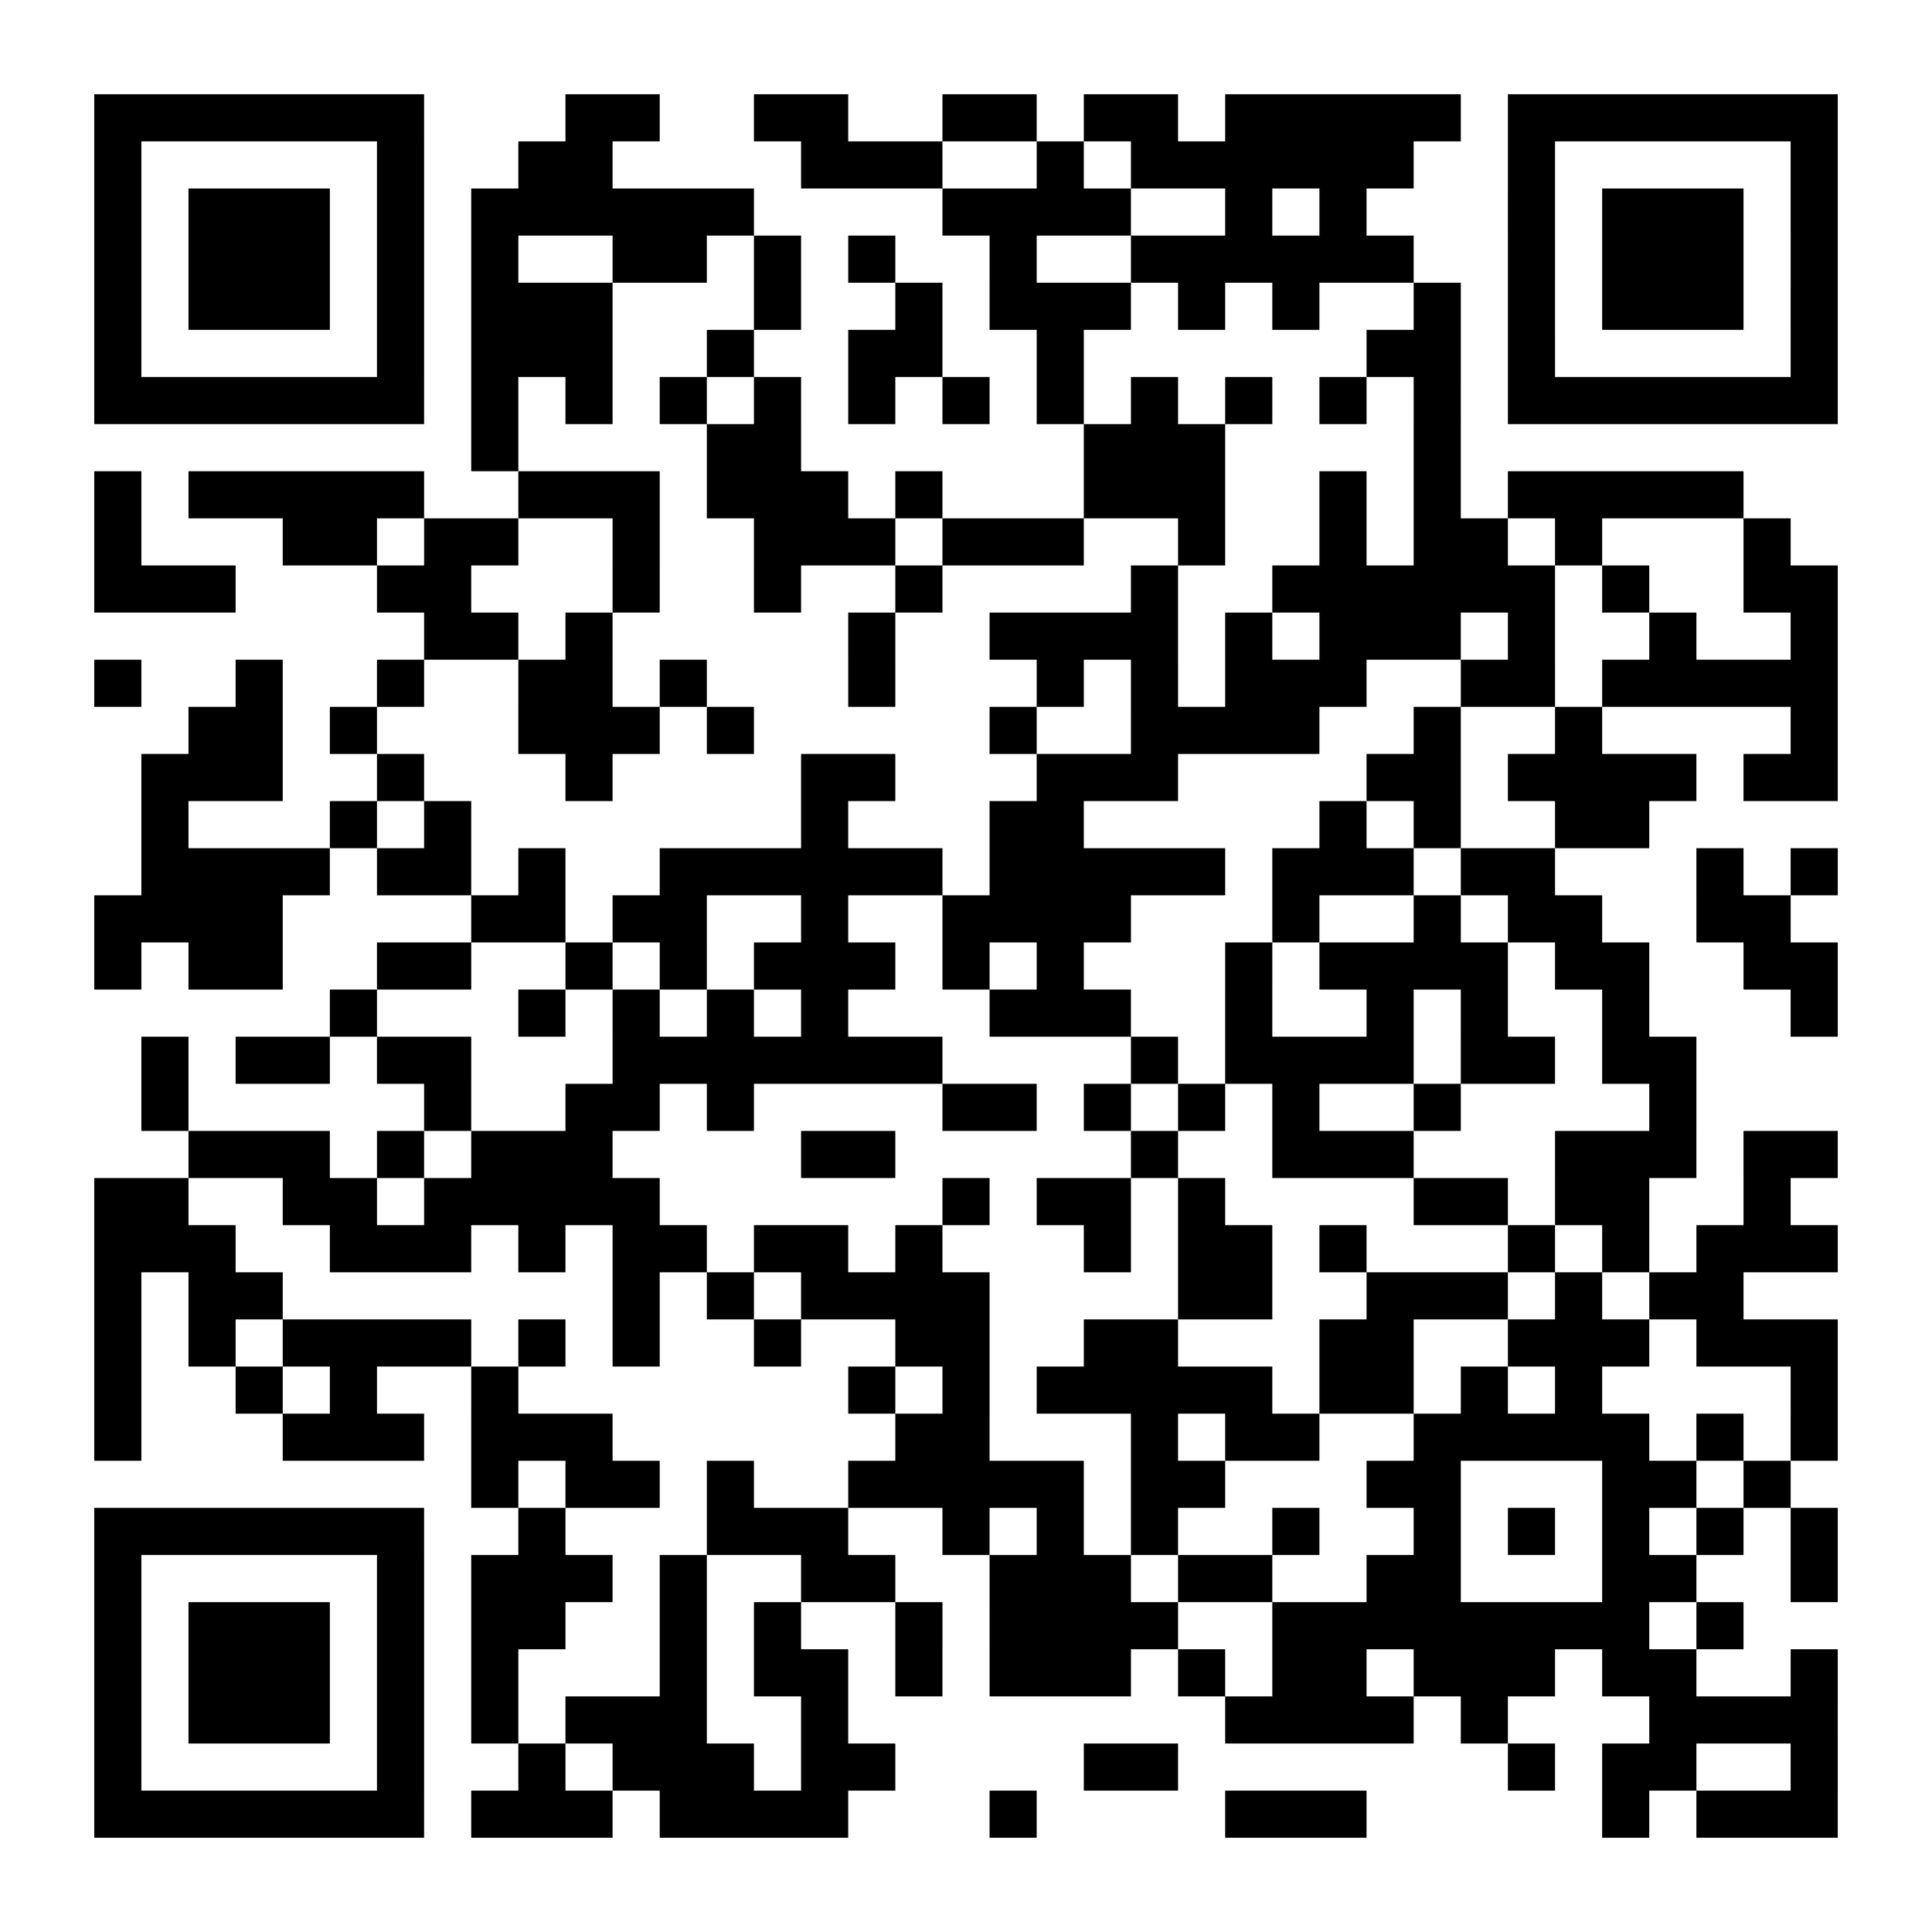 <?xml version="1.0" encoding="UTF-8"?>
<!DOCTYPE svg PUBLIC '-//W3C//DTD SVG 1.0//EN'
          'http://www.w3.org/TR/2001/REC-SVG-20010904/DTD/svg10.dtd'>
<svg fill="#fff" height="41" style="fill: #fff;" viewBox="0 0 41 41" width="41" xmlns="http://www.w3.org/2000/svg" xmlns:xlink="http://www.w3.org/1999/xlink"
><path d="M0 0h41v41H0z"
  /><path d="M2 2.5h7m3 0h2m2 0h2m2 0h2m1 0h2m1 0h5m1 0h7M2 3.5h1m5 0h1m2 0h2m4 0h3m2 0h1m1 0h6m2 0h1m5 0h1M2 4.5h1m1 0h3m1 0h1m1 0h6m4 0h4m2 0h1m1 0h1m3 0h1m1 0h3m1 0h1M2 5.5h1m1 0h3m1 0h1m1 0h1m2 0h2m1 0h1m1 0h1m2 0h1m2 0h6m2 0h1m1 0h3m1 0h1M2 6.5h1m1 0h3m1 0h1m1 0h3m3 0h1m2 0h1m1 0h3m1 0h1m1 0h1m2 0h1m1 0h1m1 0h3m1 0h1M2 7.5h1m5 0h1m1 0h3m2 0h1m2 0h2m2 0h1m6 0h2m1 0h1m5 0h1M2 8.5h7m1 0h1m1 0h1m1 0h1m1 0h1m1 0h1m1 0h1m1 0h1m1 0h1m1 0h1m1 0h1m1 0h1m1 0h7M10 9.5h1m4 0h2m6 0h3m4 0h1M2 10.5h1m1 0h5m2 0h3m1 0h3m1 0h1m3 0h3m2 0h1m1 0h1m1 0h5M2 11.5h1m3 0h2m1 0h2m2 0h1m2 0h3m1 0h3m2 0h1m2 0h1m1 0h2m1 0h1m3 0h1M2 12.5h3m3 0h2m3 0h1m2 0h1m2 0h1m4 0h1m2 0h6m1 0h1m2 0h2M9 13.5h2m1 0h1m5 0h1m2 0h4m1 0h1m1 0h3m1 0h1m2 0h1m2 0h1M2 14.5h1m2 0h1m2 0h1m2 0h2m1 0h1m3 0h1m3 0h1m1 0h1m1 0h3m2 0h2m1 0h5M4 15.5h2m1 0h1m3 0h3m1 0h1m5 0h1m2 0h4m2 0h1m2 0h1m4 0h1M3 16.5h3m2 0h1m3 0h1m4 0h2m3 0h3m4 0h2m1 0h4m1 0h2M3 17.5h1m3 0h1m1 0h1m7 0h1m3 0h2m5 0h1m1 0h1m2 0h2M3 18.5h4m1 0h2m1 0h1m2 0h6m1 0h5m1 0h3m1 0h2m3 0h1m1 0h1M2 19.5h4m4 0h2m1 0h2m2 0h1m2 0h4m3 0h1m2 0h1m1 0h2m2 0h2M2 20.5h1m1 0h2m2 0h2m2 0h1m1 0h1m1 0h3m1 0h1m1 0h1m3 0h1m1 0h4m1 0h2m2 0h2M7 21.5h1m3 0h1m1 0h1m1 0h1m1 0h1m3 0h3m2 0h1m2 0h1m1 0h1m2 0h1m3 0h1M3 22.5h1m1 0h2m1 0h2m3 0h7m4 0h1m1 0h4m1 0h2m1 0h2M3 23.5h1m5 0h1m2 0h2m1 0h1m4 0h2m1 0h1m1 0h1m1 0h1m2 0h1m4 0h1M4 24.5h3m1 0h1m1 0h3m4 0h2m5 0h1m2 0h3m3 0h3m1 0h2M2 25.5h2m2 0h2m1 0h5m6 0h1m1 0h2m1 0h1m4 0h2m1 0h2m2 0h1M2 26.5h3m2 0h3m1 0h1m1 0h2m1 0h2m1 0h1m3 0h1m1 0h2m1 0h1m3 0h1m1 0h1m1 0h3M2 27.5h1m1 0h2m7 0h1m1 0h1m1 0h4m4 0h2m2 0h3m1 0h1m1 0h2M2 28.5h1m1 0h1m1 0h4m1 0h1m1 0h1m2 0h1m2 0h2m2 0h2m3 0h2m2 0h3m1 0h3M2 29.5h1m2 0h1m1 0h1m2 0h1m7 0h1m1 0h1m1 0h5m1 0h2m1 0h1m1 0h1m4 0h1M2 30.5h1m3 0h3m1 0h3m6 0h2m3 0h1m1 0h2m2 0h5m1 0h1m1 0h1M10 31.5h1m1 0h2m1 0h1m2 0h5m1 0h2m3 0h2m3 0h2m1 0h1M2 32.5h7m2 0h1m3 0h3m2 0h1m1 0h1m1 0h1m2 0h1m2 0h1m1 0h1m1 0h1m1 0h1m1 0h1M2 33.5h1m5 0h1m1 0h3m1 0h1m2 0h2m2 0h3m1 0h2m2 0h2m3 0h2m2 0h1M2 34.5h1m1 0h3m1 0h1m1 0h2m2 0h1m1 0h1m2 0h1m1 0h4m2 0h8m1 0h1M2 35.5h1m1 0h3m1 0h1m1 0h1m3 0h1m1 0h2m1 0h1m1 0h3m1 0h1m1 0h2m1 0h3m1 0h2m2 0h1M2 36.5h1m1 0h3m1 0h1m1 0h1m1 0h3m2 0h1m8 0h4m1 0h1m3 0h4M2 37.5h1m5 0h1m2 0h1m1 0h3m1 0h2m4 0h2m7 0h1m1 0h2m2 0h1M2 38.5h7m1 0h3m1 0h4m3 0h1m4 0h3m5 0h1m1 0h3" stroke="#000"
/></svg
>
